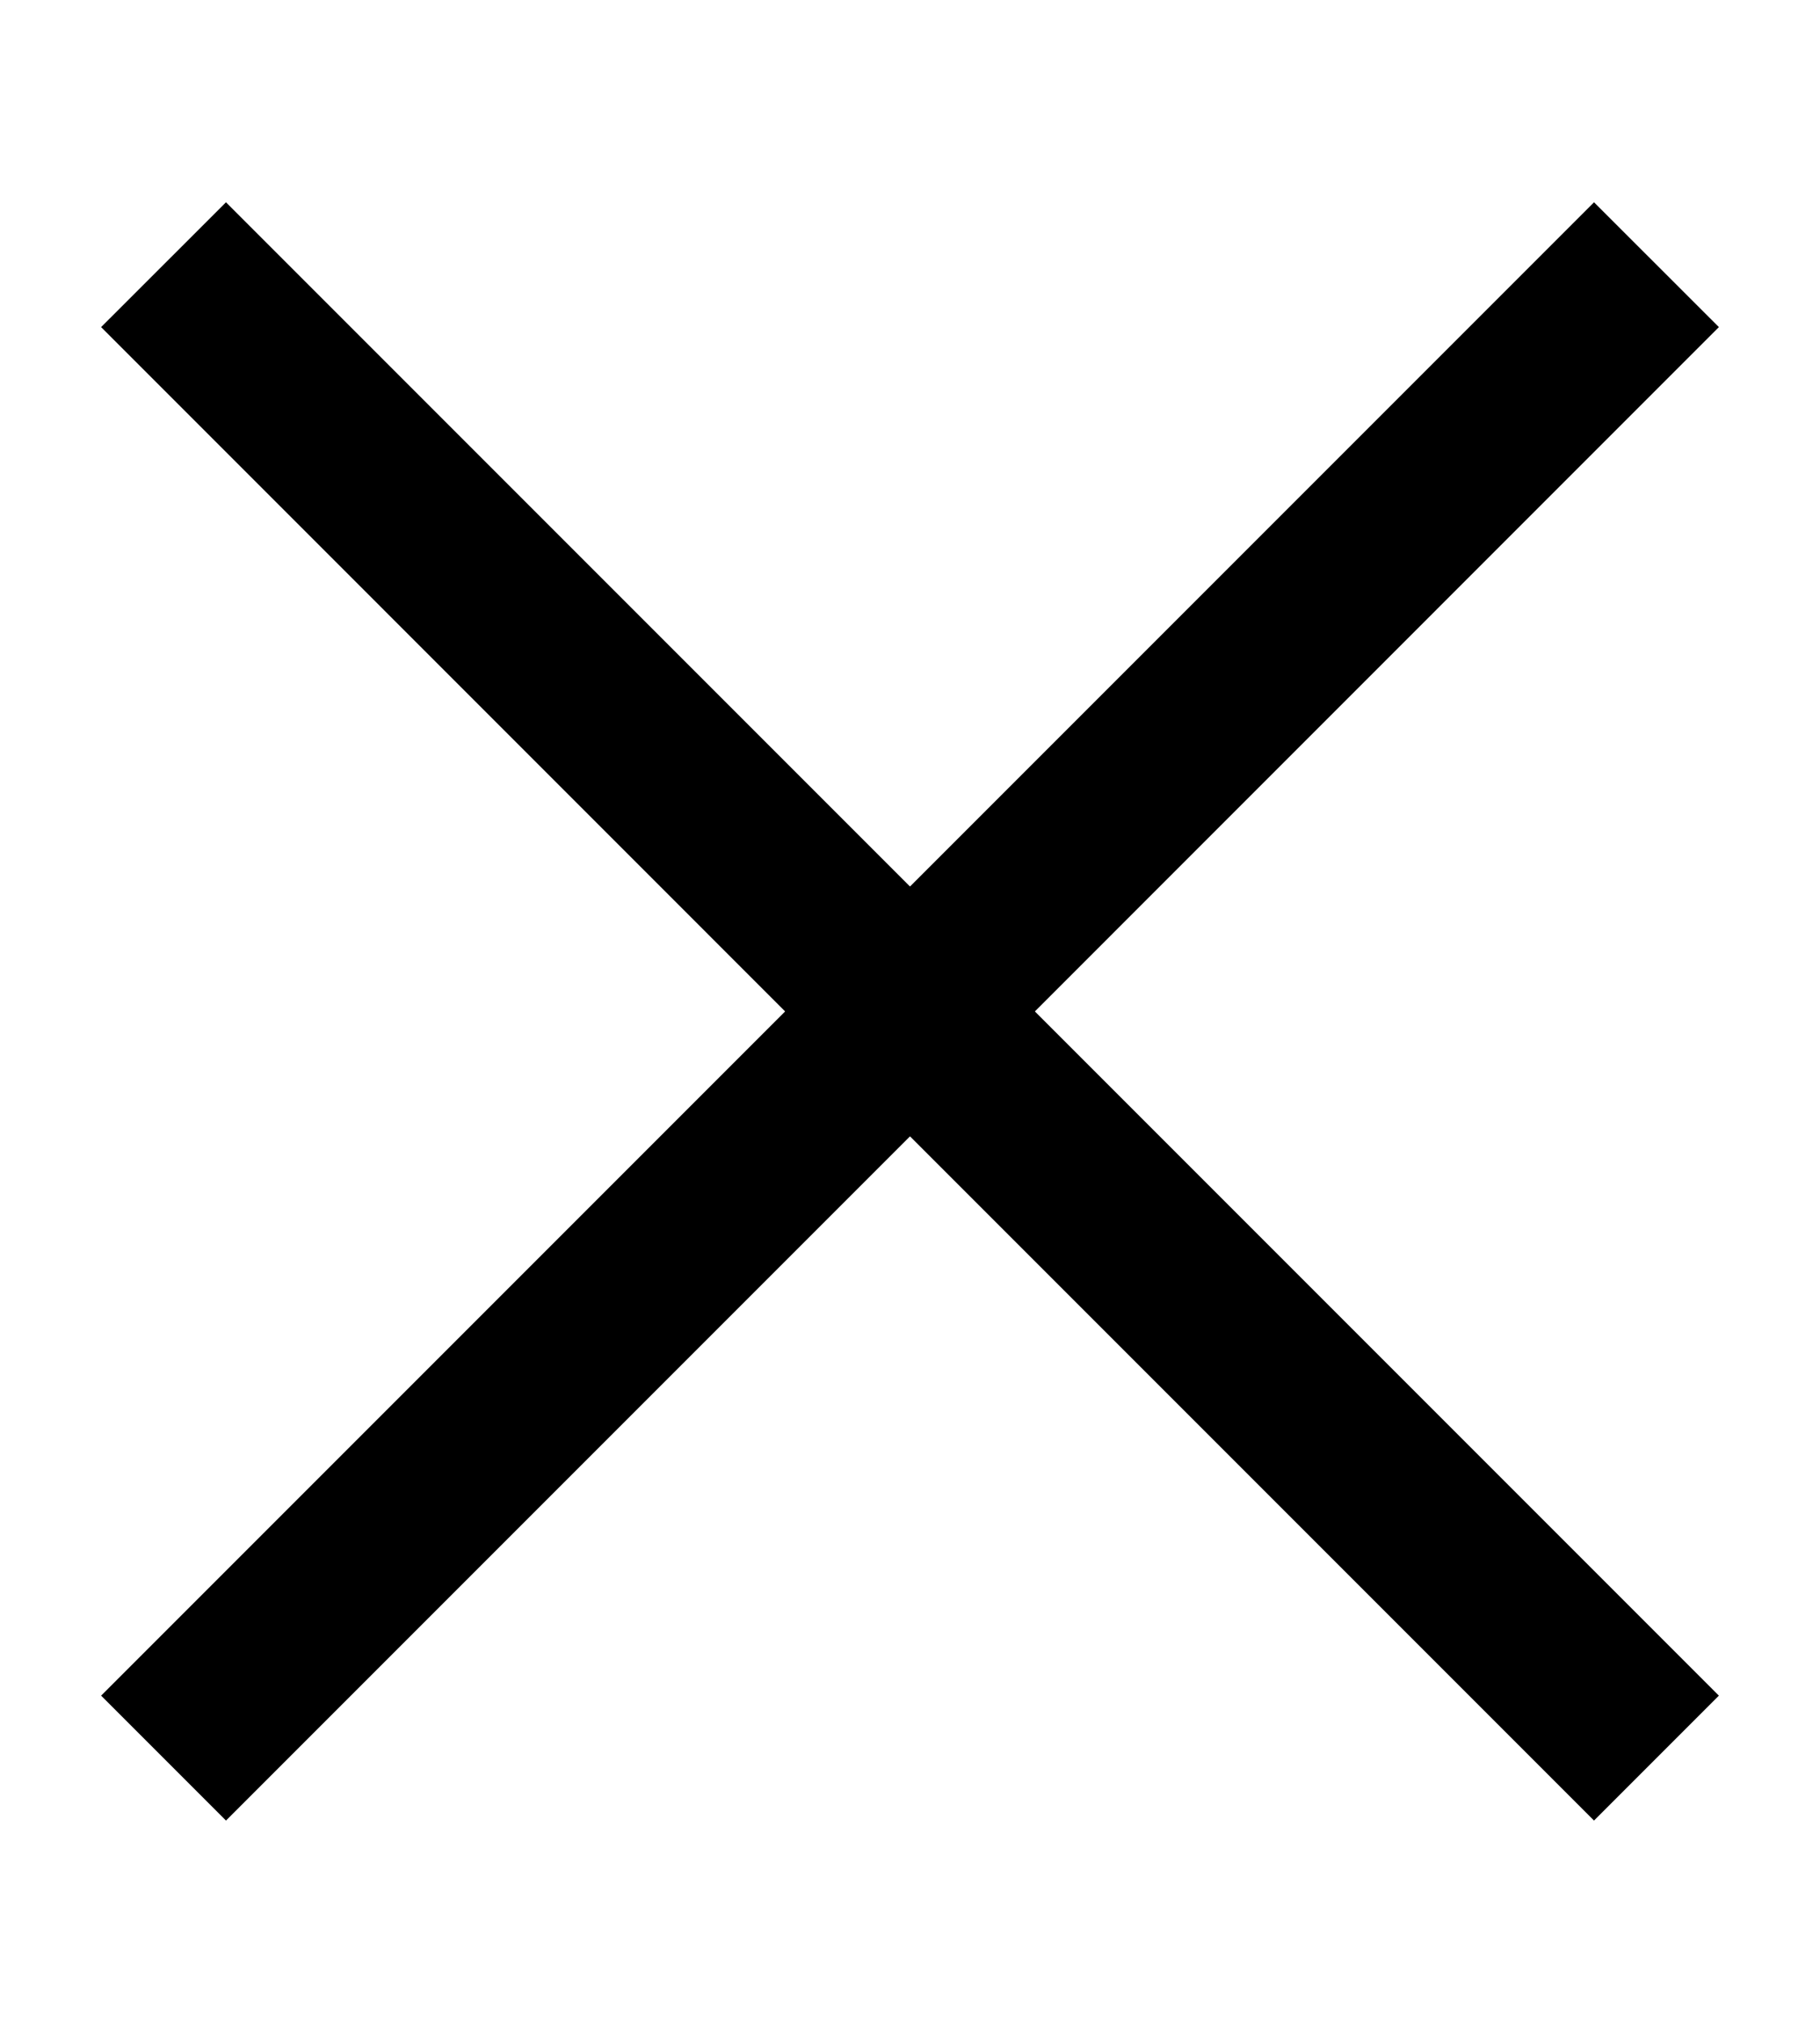 <svg xmlns="http://www.w3.org/2000/svg" width="18" height="20" viewBox="0 0 18 20">
  <title>close</title>
  <polygon points="17 3.234 15.765 2 9 8.765 2.235 2 1 3.234 7.765 10 1 16.765 2.235 18 9 11.235 15.765 18 17 16.765 10.235 10 17 3.234"/>
</svg>

